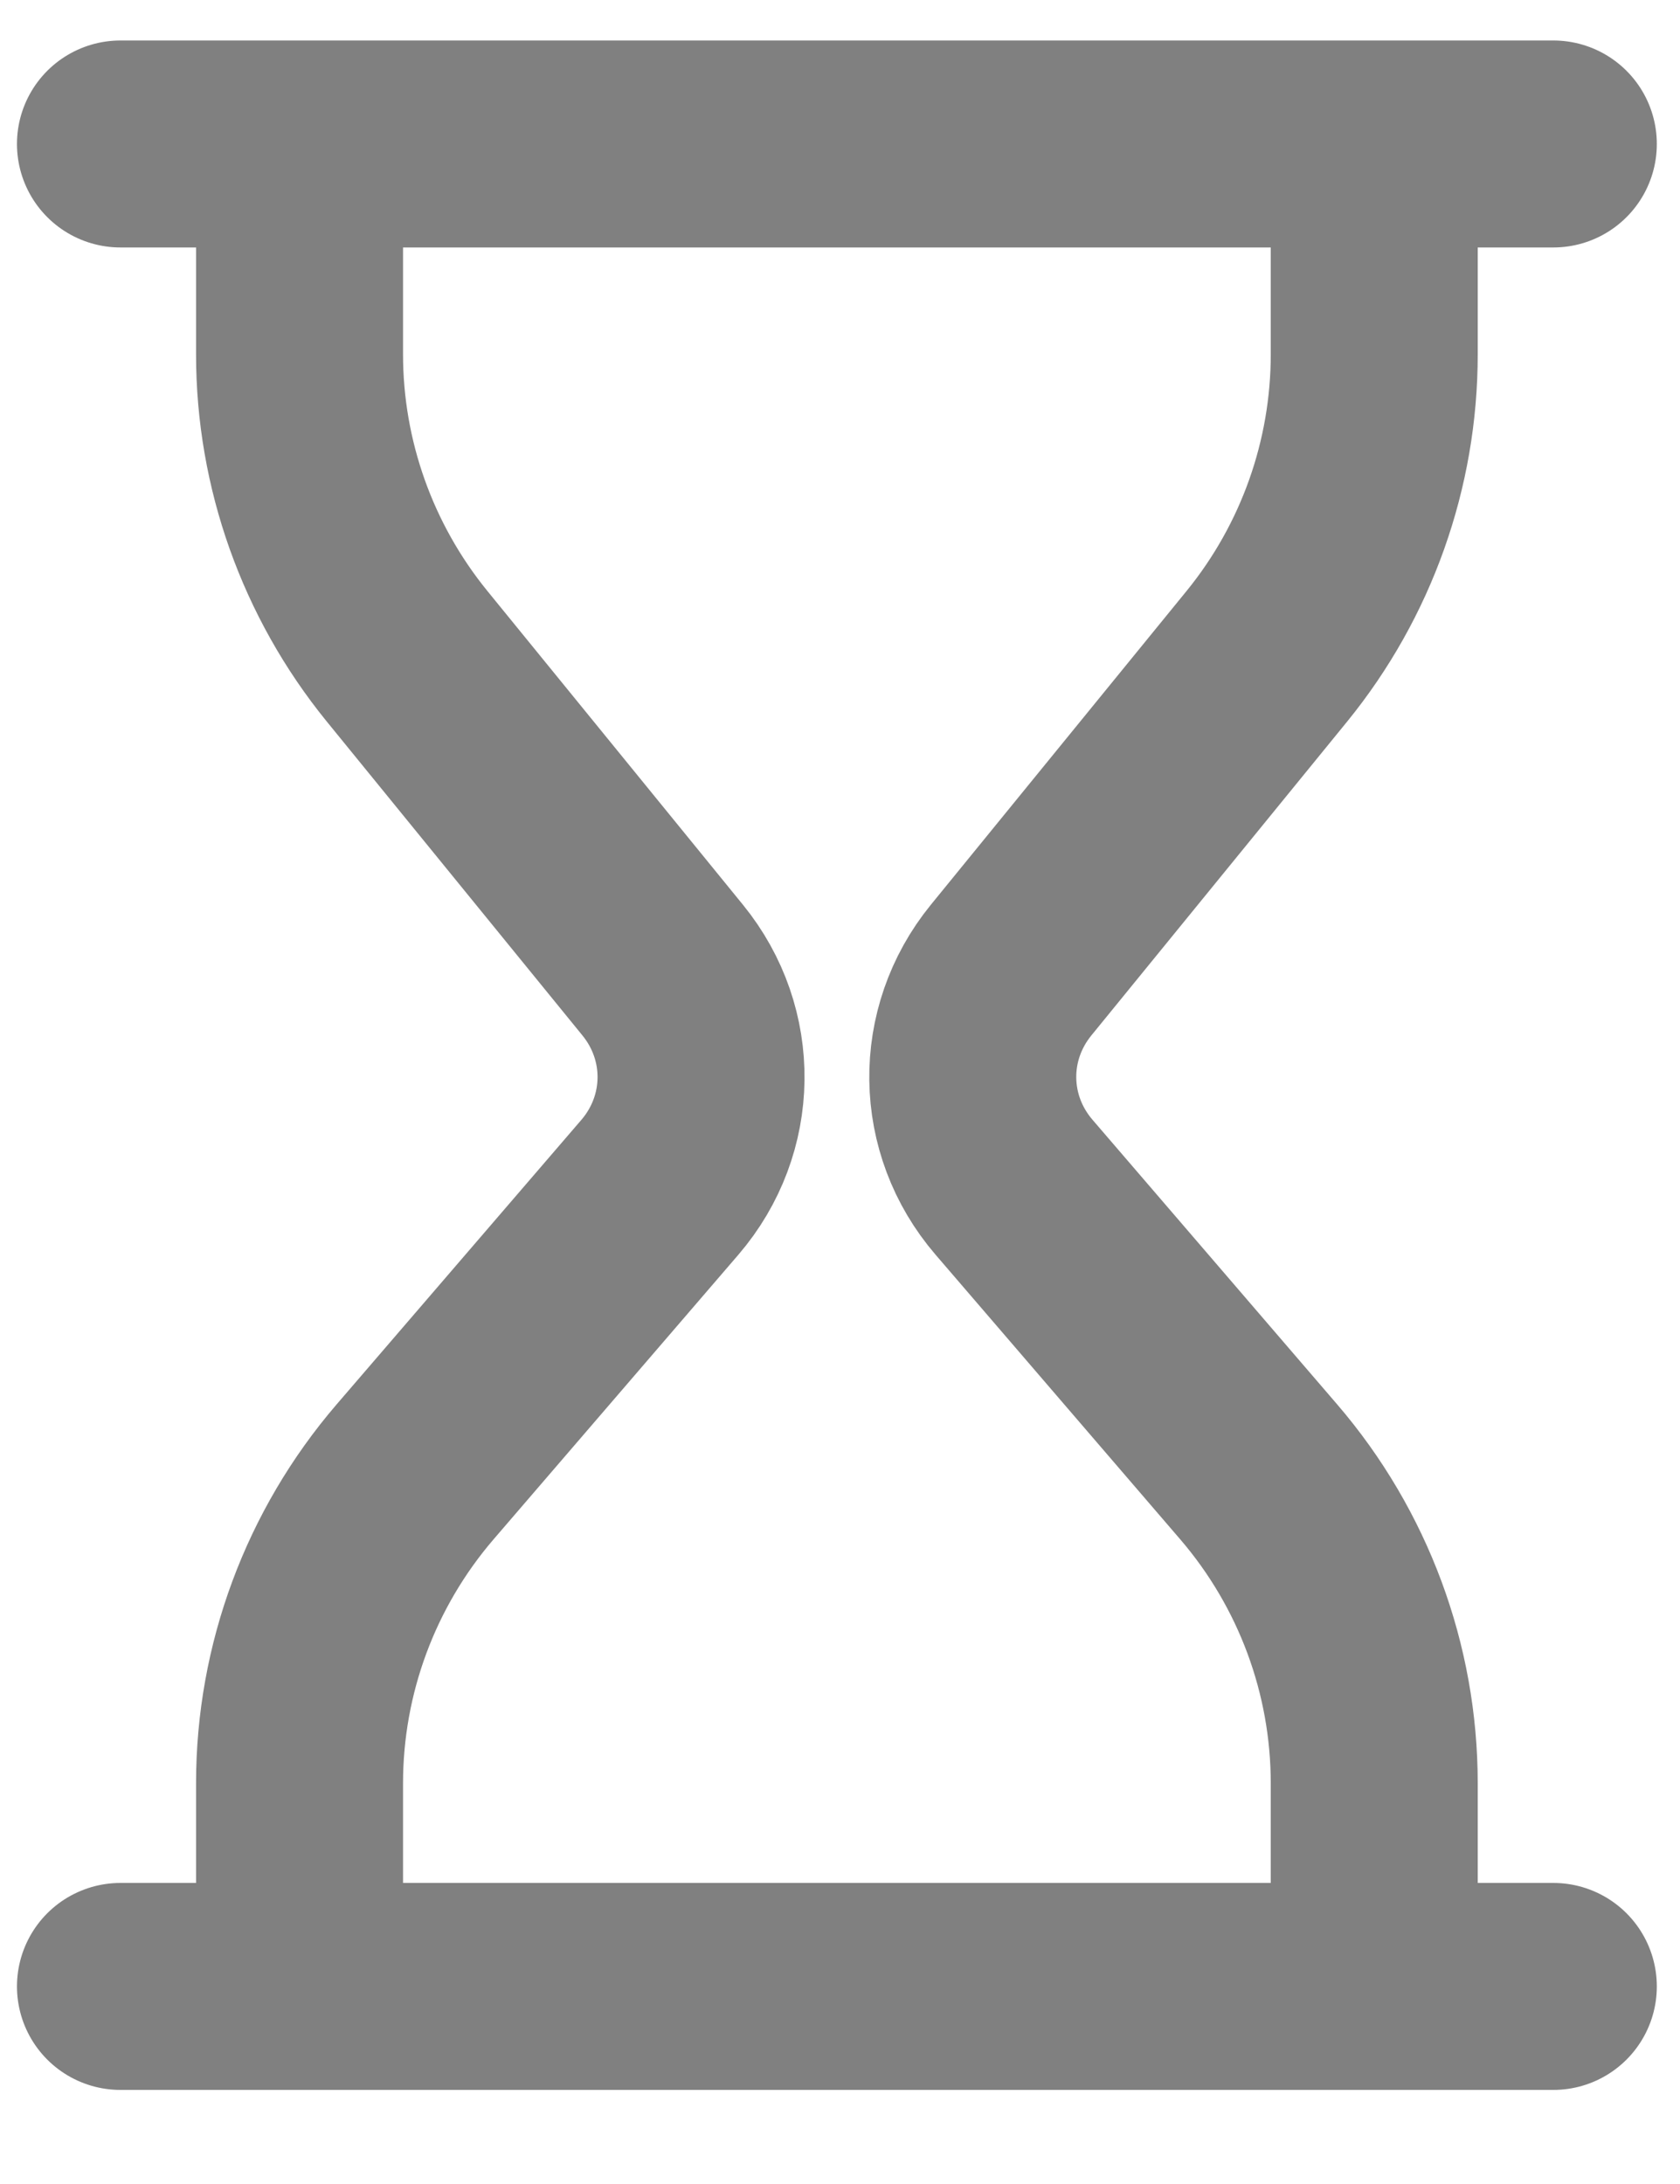 <?xml version="1.0" encoding="UTF-8"?> <svg xmlns="http://www.w3.org/2000/svg" width="10" height="13" viewBox="0 0 10 13" fill="none"><path d="M0.717 0.857H9.246M0.717 11.824H9.246M8.18 0.857V2.109C8.18 2.763 7.955 3.397 7.542 3.905L6.018 5.775C5.708 6.156 5.715 6.694 6.036 7.067L7.493 8.762C7.936 9.278 8.18 9.935 8.18 10.615V11.824M1.783 0.857V2.109C1.783 2.763 2.009 3.397 2.422 3.905L3.945 5.775C4.255 6.156 4.248 6.694 3.928 7.067L2.47 8.762C2.027 9.278 1.783 9.935 1.783 10.615V11.824" stroke="#808080" stroke-width="1.232" stroke-linecap="round" stroke-linejoin="round"></path></svg> 